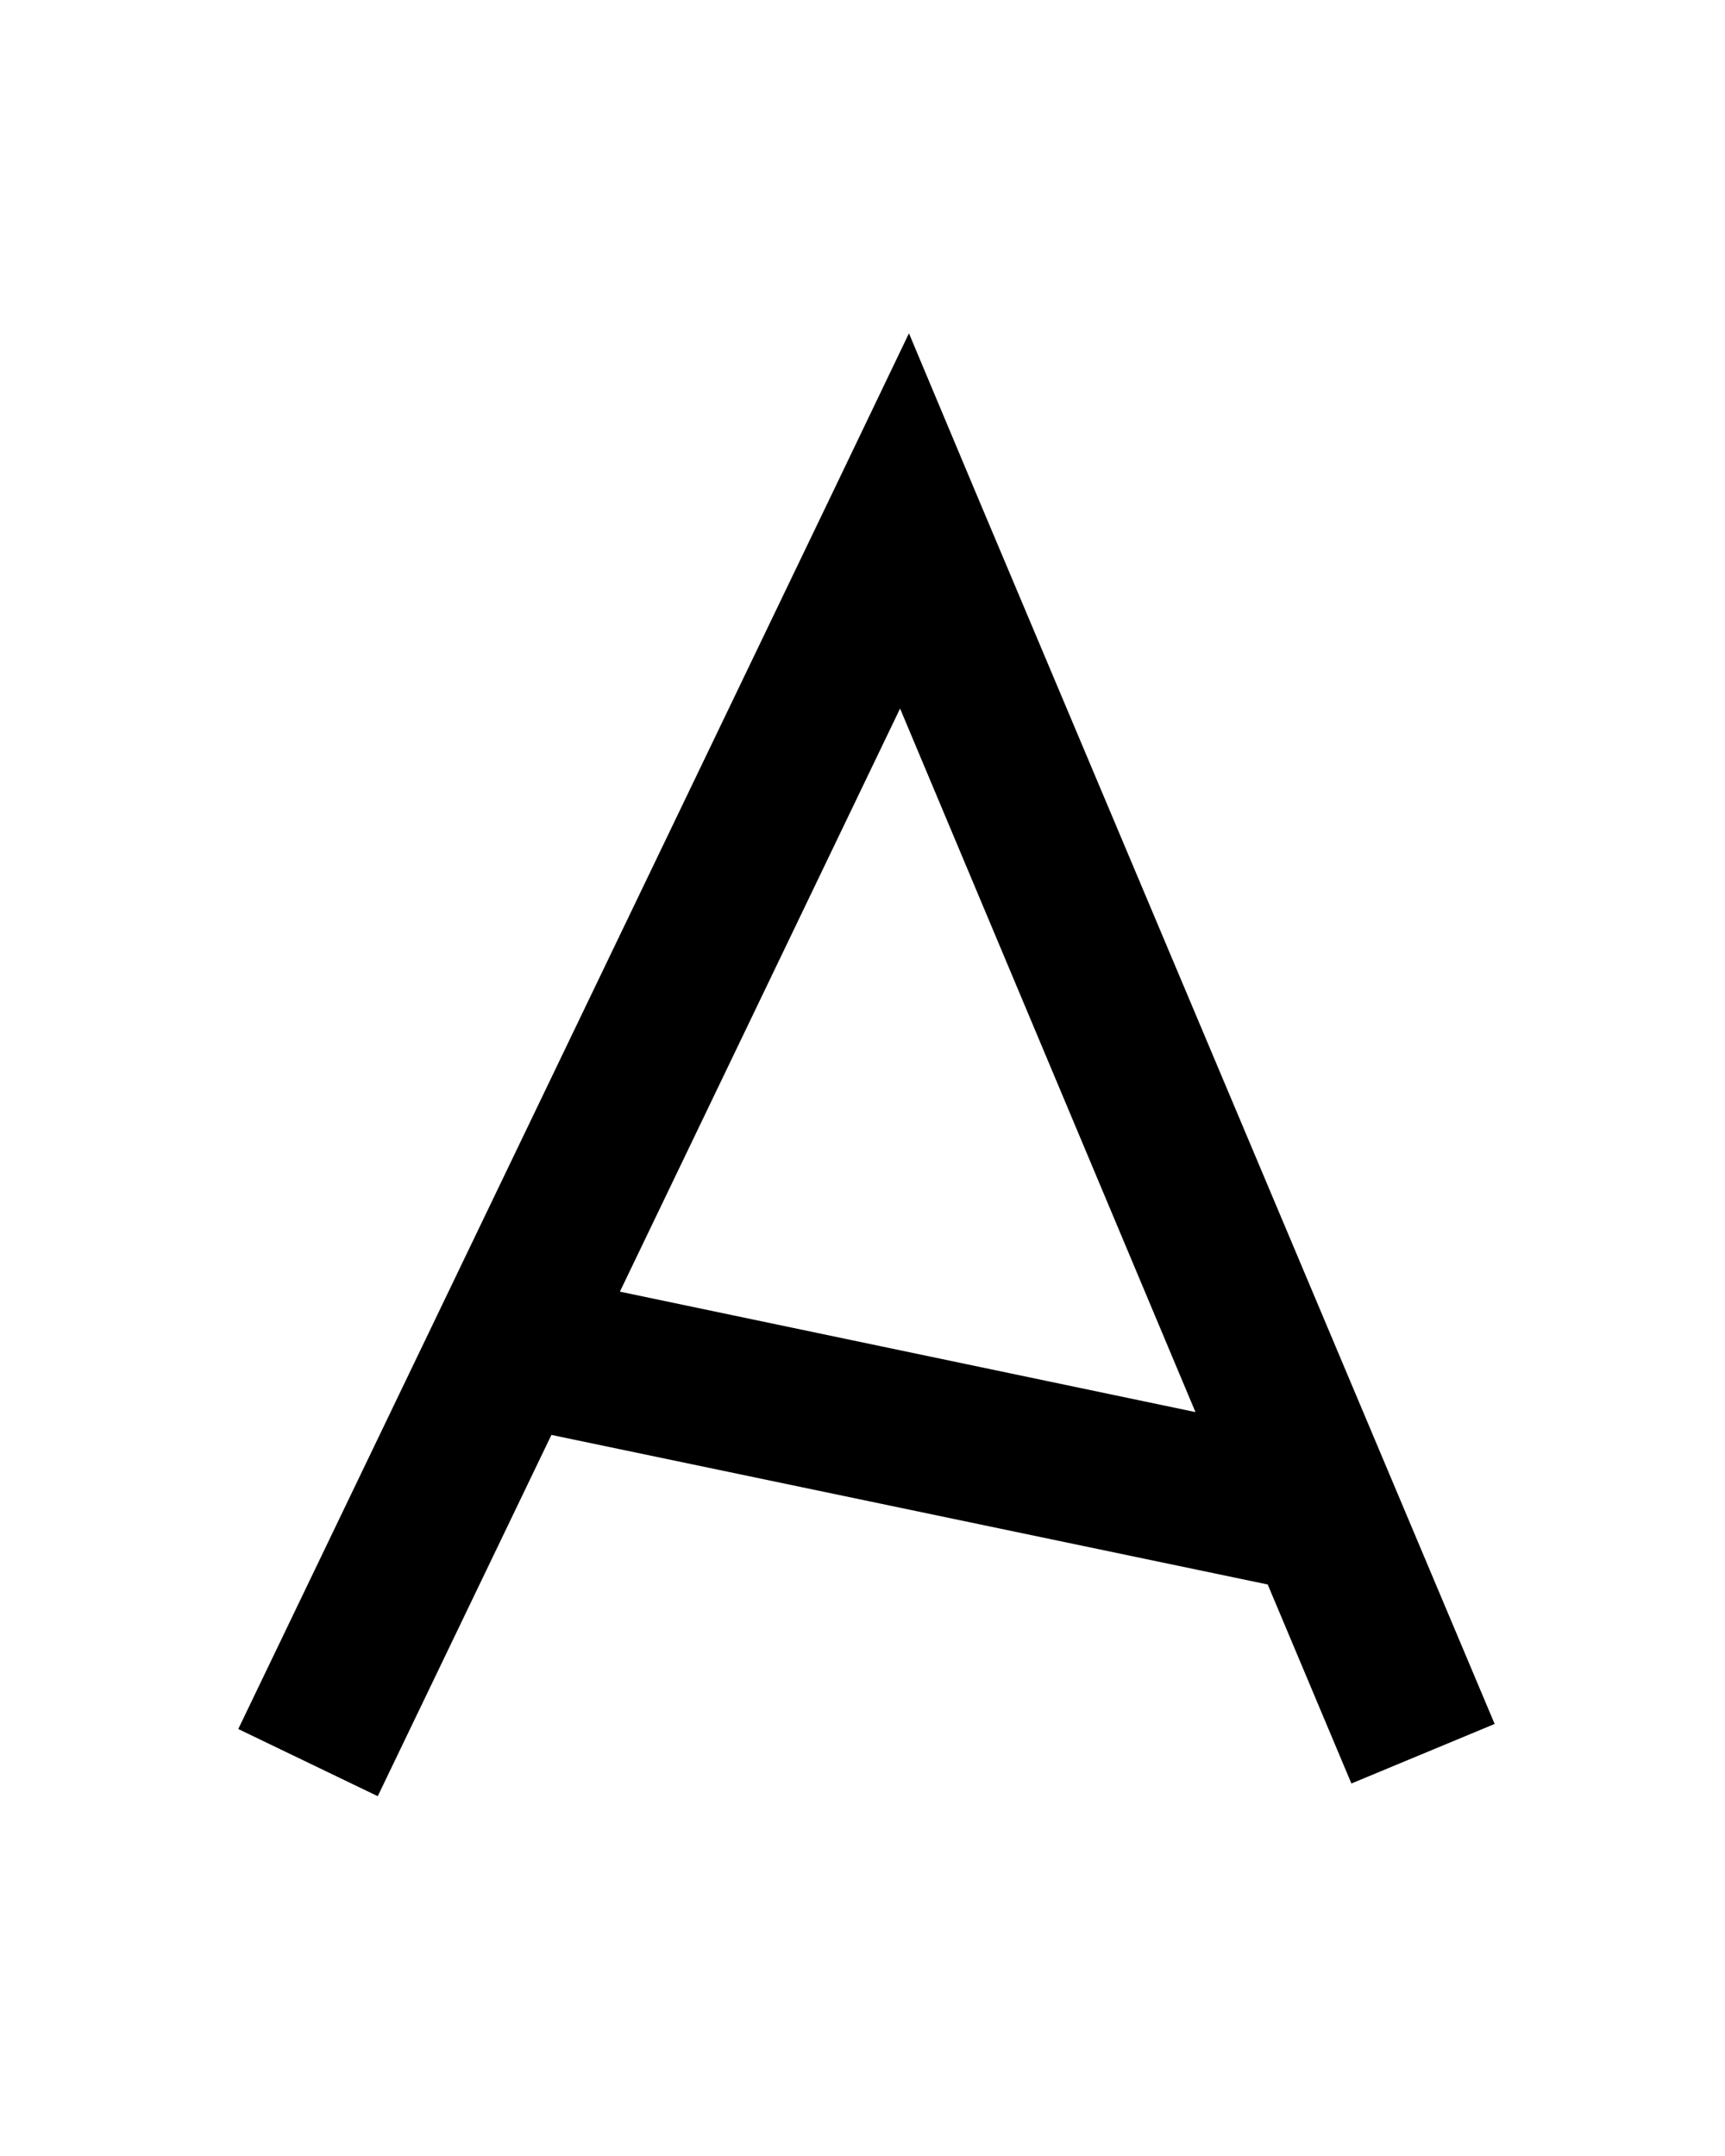 <?xml version="1.0" encoding="UTF-8" standalone="no"?>
<!-- Created with Inkscape (http://www.inkscape.org/) -->
<svg
   xmlns:svg="http://www.w3.org/2000/svg"
   xmlns="http://www.w3.org/2000/svg"
   version="1.0"
   width="42.52"
   height="53.15"
   id="svg2">
  <defs
     id="defs4" />
  <g
     id="layer2"
     style="display:none">
    <rect
       width="31.949"
       height="34.973"
       ry="0.213"
       x="5.007"
       y="9.263"
       id="rect3211"
       style="fill:none;fill-opacity:1;fill-rule:nonzero;stroke:#000000;stroke-width:0.07;stroke-linecap:butt;stroke-linejoin:miter;marker:none;marker-start:none;marker-mid:none;marker-end:none;stroke-miterlimit:4;stroke-dasharray:none;stroke-dashoffset:0;stroke-opacity:1;visibility:visible;display:inline;overflow:visible;enable-background:accumulate" />
    <rect
       width="42.52"
       height="53.15"
       ry="0.324"
       x="-3.1811524e-06"
       y="-1.6357421e-06"
       id="rect2383"
       style="fill:none;fill-opacity:1;fill-rule:nonzero;stroke:#000000;stroke-width:0.1;stroke-linecap:butt;stroke-linejoin:miter;marker:none;marker-start:none;marker-mid:none;marker-end:none;stroke-miterlimit:4;stroke-dasharray:none;stroke-dashoffset:0;stroke-opacity:1;visibility:visible;display:inline;overflow:visible;enable-background:accumulate" />
  </g>
  <g
     id="layer3"
     style="display:inline">
    <path
       d="M 22.405,8.217 L 20.592,11.999 L 5.873,42.624 L 9.311,44.28 L 13.592,35.374 L 31.248,39.061 L 33.311,43.967 L 36.842,42.499 L 24.03,12.092 L 22.405,8.217 z M 22.186,17.467 L 29.467,34.811 L 15.28,31.842 L 22.186,17.467 z"
       id="path3579"
       style="fill:#000000;fill-opacity:1;fill-rule:evenodd;stroke:none;stroke-width:3.8px;stroke-linecap:butt;stroke-linejoin:miter;stroke-opacity:1;display:inline" />
  </g>
</svg>
